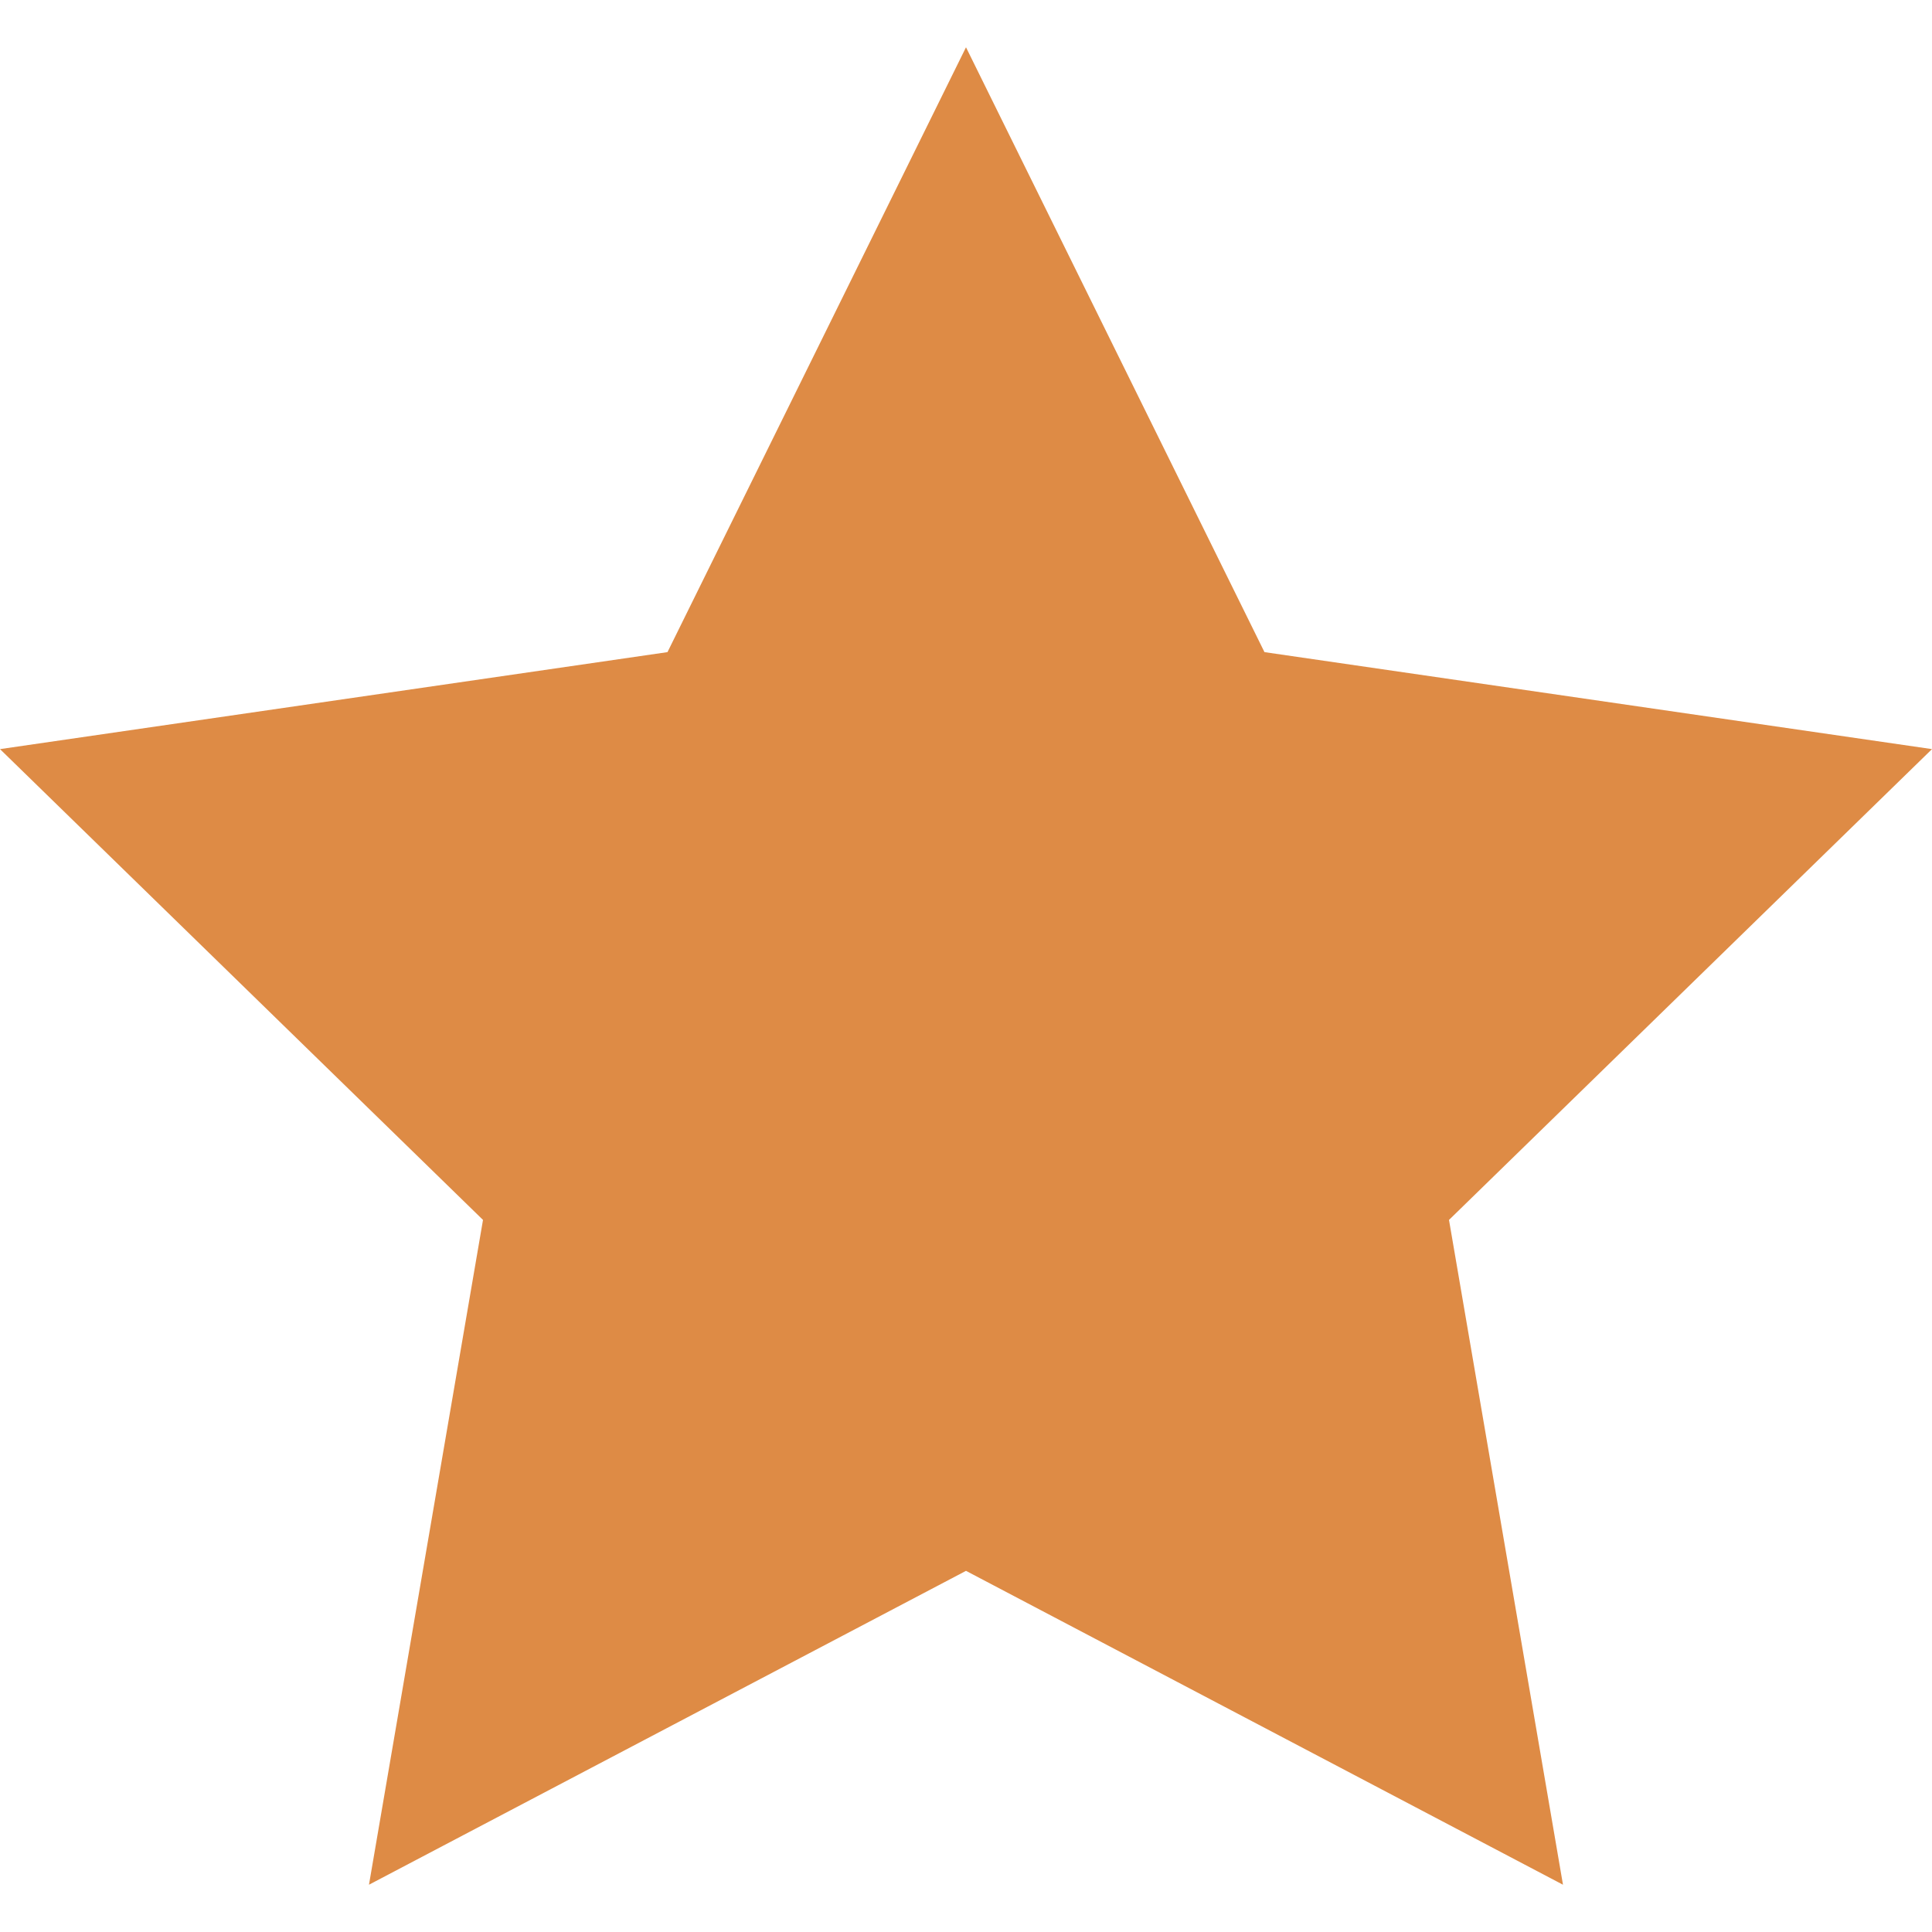 <?xml version="1.0" encoding="UTF-8"?> <svg xmlns="http://www.w3.org/2000/svg" xmlns:xlink="http://www.w3.org/1999/xlink" viewBox="0 0 426.667 426.667" id="Layer_1" overflow="hidden"> <path d="M213.333 10.441 279.249 144.017 426.667 165.436 320 269.41 345.173 416.226 213.333 346.91 81.485 416.226 106.667 269.41 0 165.436 147.409 144.017Z" fill="#DE8B45"></path> <g></g> <g></g> <g></g> <g></g> <g></g> <g></g> <g></g> <g></g> <g></g> <g></g> <g></g> <g></g> <g></g> <g></g> <g></g> </svg> 